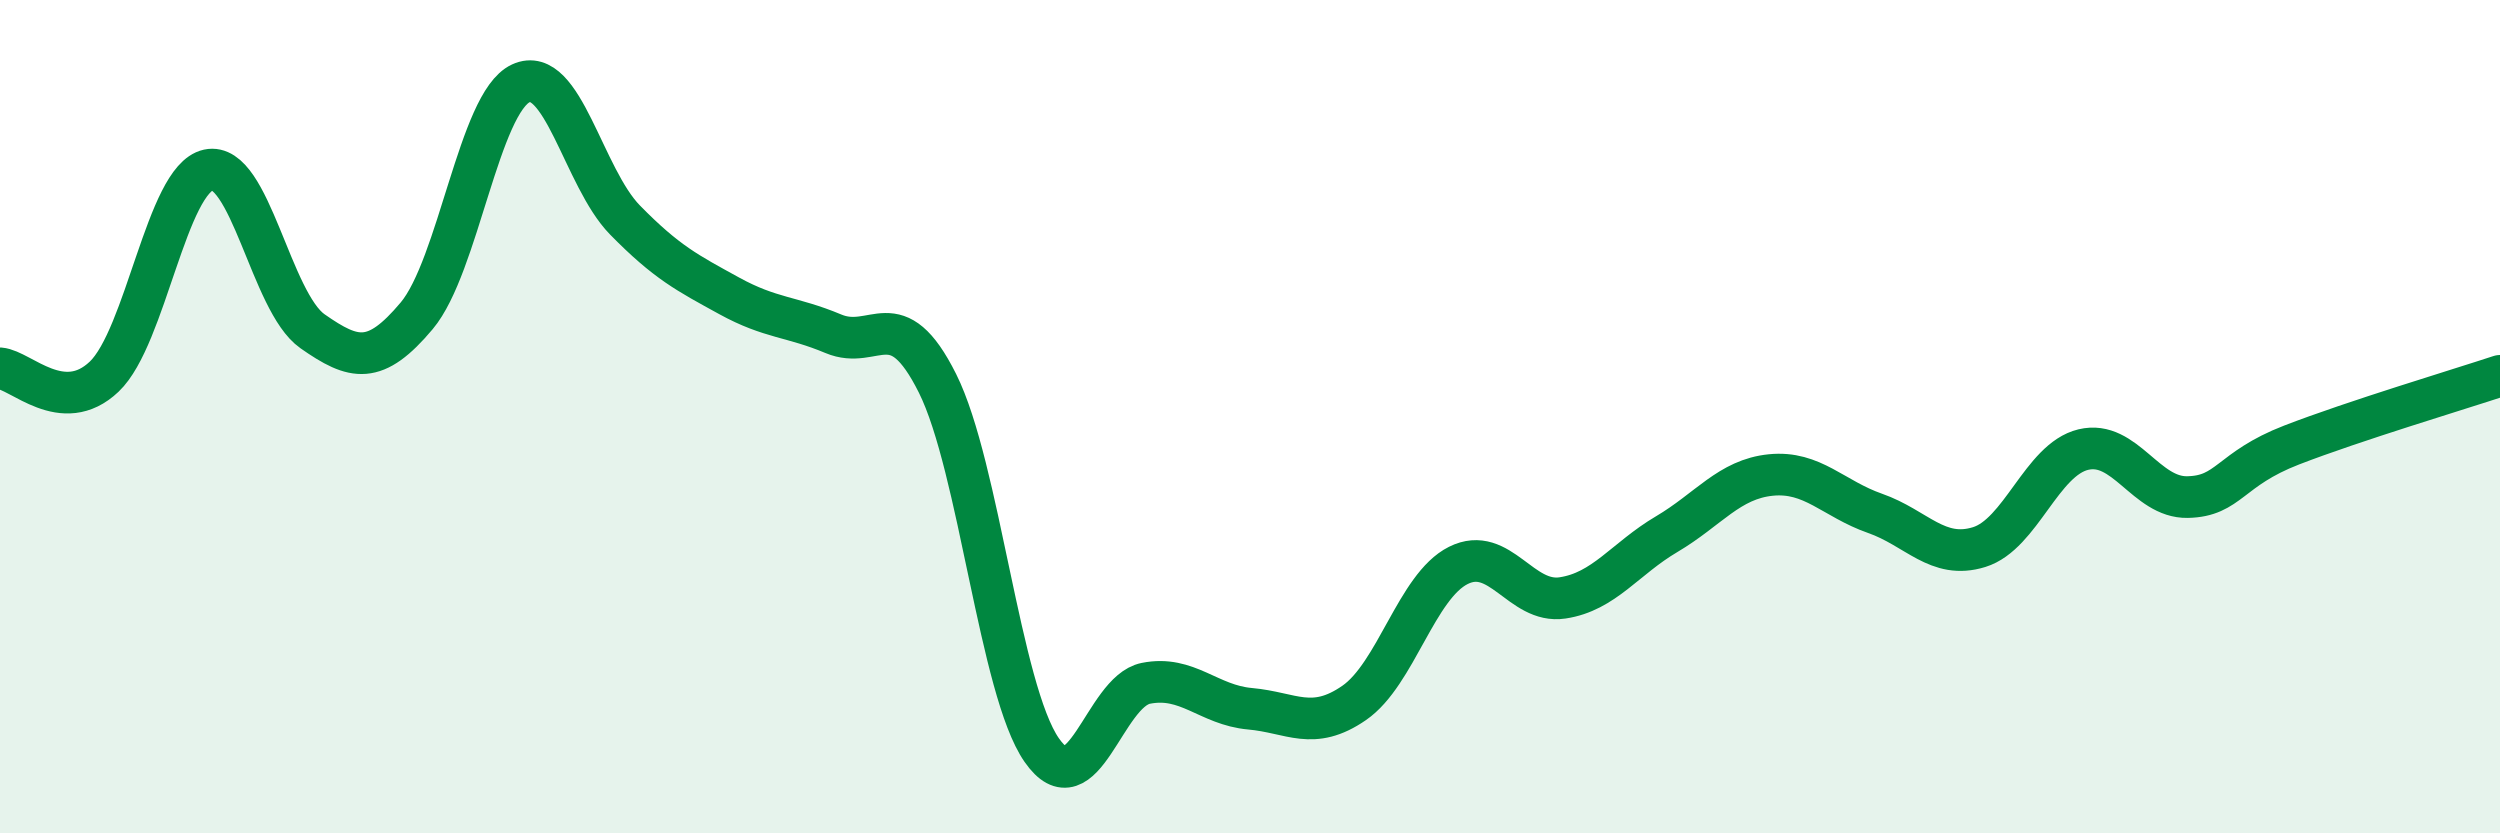 
    <svg width="60" height="20" viewBox="0 0 60 20" xmlns="http://www.w3.org/2000/svg">
      <path
        d="M 0,8.84 C 0.5,8.88 1.5,9.99 2.5,9.04 C 3.5,8.09 4,4.3 5,4.08 C 6,3.86 6.5,7.25 7.5,7.95 C 8.5,8.65 9,8.77 10,7.58 C 11,6.39 11.5,2.46 12.5,2 C 13.5,1.54 14,4.26 15,5.28 C 16,6.3 16.5,6.55 17.5,7.1 C 18.5,7.65 19,7.59 20,8.01 C 21,8.43 21.5,7.2 22.5,9.2 C 23.5,11.2 24,16.56 25,18 C 26,19.44 26.5,16.6 27.5,16.4 C 28.5,16.2 29,16.92 30,17.01 C 31,17.1 31.5,17.56 32.5,16.87 C 33.5,16.18 34,14.07 35,13.57 C 36,13.07 36.5,14.5 37.5,14.35 C 38.5,14.2 39,13.41 40,12.82 C 41,12.23 41.5,11.5 42.5,11.4 C 43.5,11.3 44,11.97 45,12.32 C 46,12.67 46.5,13.44 47.5,13.13 C 48.5,12.82 49,11.03 50,10.79 C 51,10.55 51.5,11.95 52.5,11.93 C 53.5,11.91 53.5,11.26 55,10.68 C 56.5,10.1 59,9.35 60,9.02L60 20L0 20Z"
        fill="#008740"
        opacity="0.1"
        stroke-linecap="round"
        stroke-linejoin="round"
      />
      <path
        d="M 0,8.84 C 0.5,8.88 1.5,9.99 2.5,9.04 C 3.5,8.09 4,4.3 5,4.08 C 6,3.86 6.5,7.25 7.5,7.95 C 8.5,8.65 9,8.77 10,7.58 C 11,6.39 11.5,2.46 12.5,2 C 13.5,1.54 14,4.26 15,5.28 C 16,6.3 16.5,6.55 17.5,7.1 C 18.5,7.65 19,7.59 20,8.01 C 21,8.43 21.5,7.2 22.5,9.2 C 23.5,11.2 24,16.56 25,18 C 26,19.44 26.5,16.6 27.5,16.4 C 28.5,16.2 29,16.92 30,17.01 C 31,17.1 31.5,17.56 32.5,16.87 C 33.5,16.18 34,14.07 35,13.57 C 36,13.07 36.5,14.5 37.5,14.35 C 38.5,14.2 39,13.41 40,12.82 C 41,12.23 41.5,11.5 42.5,11.4 C 43.5,11.3 44,11.97 45,12.32 C 46,12.67 46.5,13.44 47.5,13.13 C 48.5,12.82 49,11.03 50,10.79 C 51,10.55 51.5,11.95 52.5,11.93 C 53.5,11.91 53.5,11.26 55,10.68 C 56.5,10.1 59,9.35 60,9.02"
        stroke="#008740"
        stroke-width="1"
        fill="none"
        stroke-linecap="round"
        stroke-linejoin="round"
      />
    </svg>
  